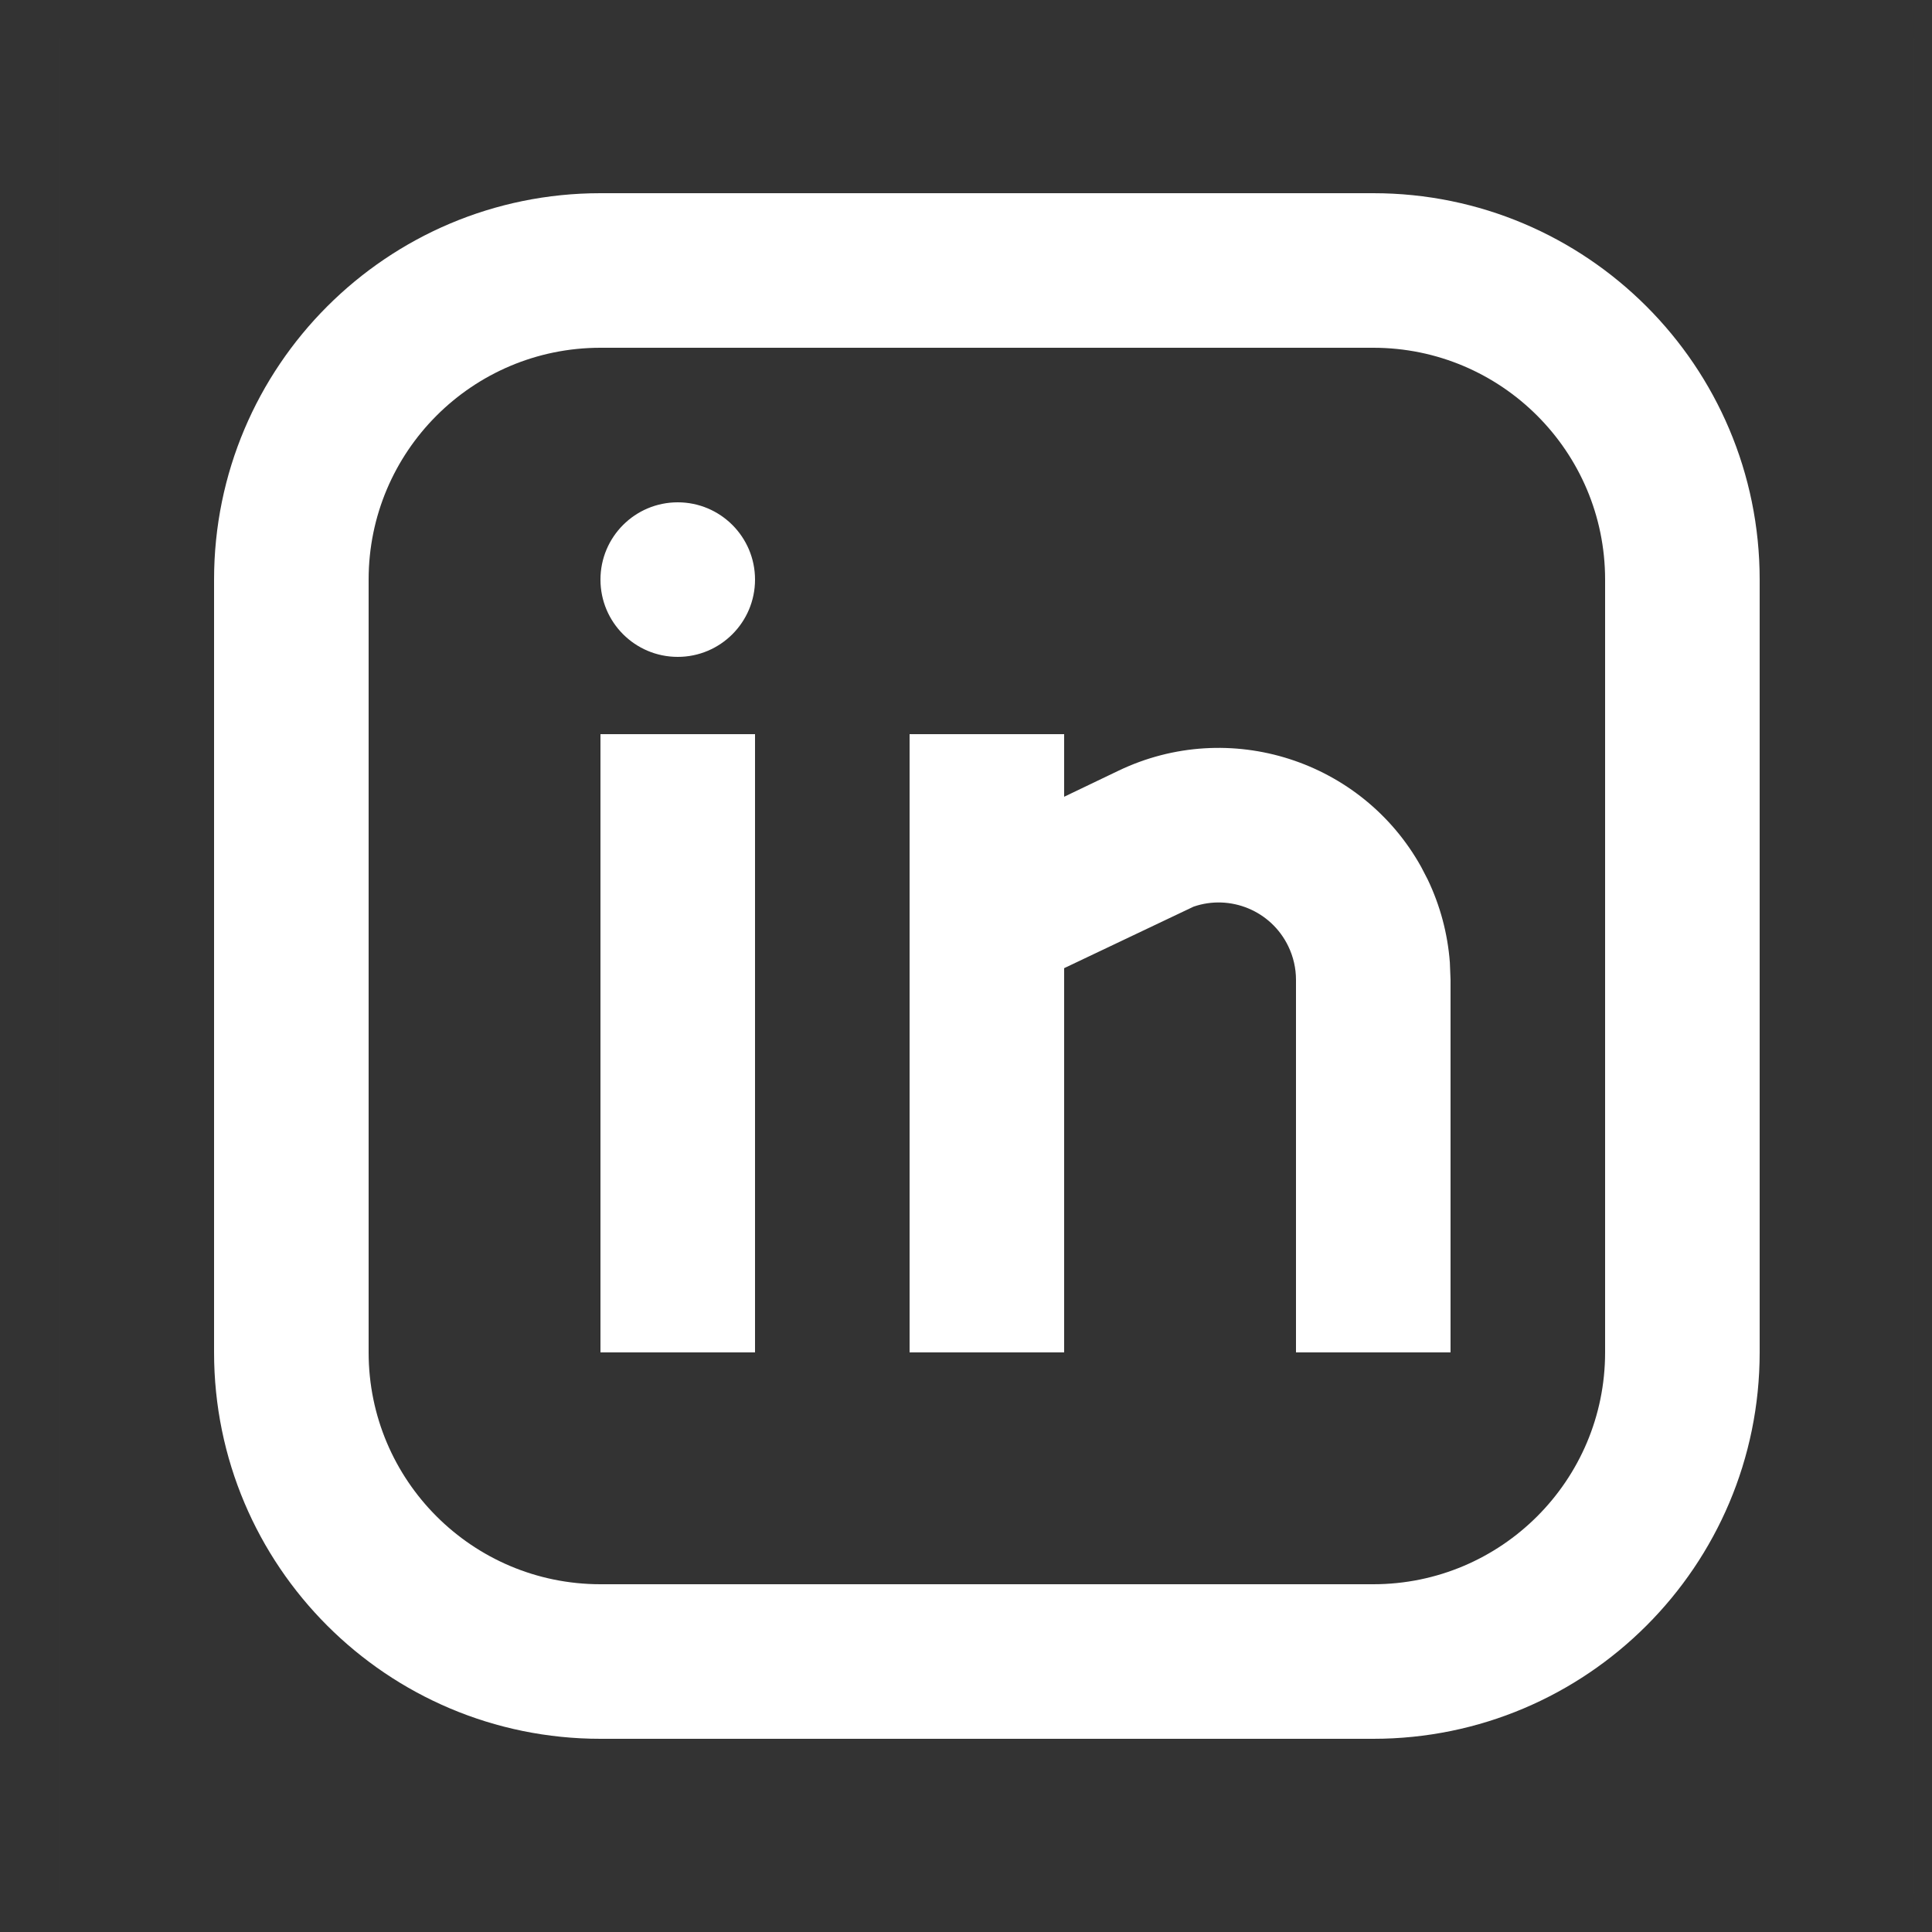 <svg width="25" height="25" viewBox="0 0 25 25" fill="none" xmlns="http://www.w3.org/2000/svg">
<rect x="0" y="0" width="25" height="25" fill="#333333" stroke="none"/>
<g id="brand/icon/linkedin" clip-path="url(#clip0_5_1543)">
<g id="plpv-Icons">
<g id="social">
<g id="social/linkedin">
<path id="Transparent-BG" fill-rule="evenodd" clip-rule="evenodd" d="M0.77 0.5H24.77V24.5H0.77V0.5Z" stroke="white" stroke-opacity="0.01" stroke-width="0.01"/>
<path id="Shape" fill-rule="evenodd" clip-rule="evenodd" d="M17.77 2.5C20.531 2.5 22.77 4.739 22.77 7.5V17.5C22.77 20.261 20.531 22.5 17.77 22.5H7.77C5.008 22.5 2.77 20.261 2.77 17.5V7.5C2.77 4.739 5.008 2.5 7.77 2.5H17.77ZM17.77 4.5H7.77C6.113 4.5 4.77 5.843 4.77 7.5V17.5C4.77 19.157 6.113 20.5 7.77 20.5H17.77C19.426 20.5 20.77 19.157 20.77 17.5V7.5C20.77 5.843 19.426 4.5 17.77 4.5ZM9.77 9.5V17.5H7.77V9.5H9.77ZM13.77 9.5V10.31L14.471 9.974C15.91 9.283 17.625 9.842 18.39 11.218L18.474 11.38C18.636 11.718 18.733 12.082 18.761 12.454L18.77 12.678V17.5H16.77V12.678C16.77 12.529 16.736 12.381 16.671 12.246C16.449 11.783 15.918 11.569 15.445 11.732L13.77 12.528V17.5H11.77V9.5H13.77ZM8.77 6.5C9.322 6.5 9.77 6.948 9.77 7.5C9.77 8.052 9.322 8.5 8.77 8.5C8.217 8.5 7.77 8.052 7.77 7.5C7.77 6.948 8.217 6.5 8.77 6.5Z" fill="white"/>
</g>
</g>
</g>
</g>
<defs>
<clipPath id="clip0_5_1543">
<rect width="24" height="24" fill="white" transform="translate(0.77 0.5)"/>
</clipPath>
</defs>
</svg>
